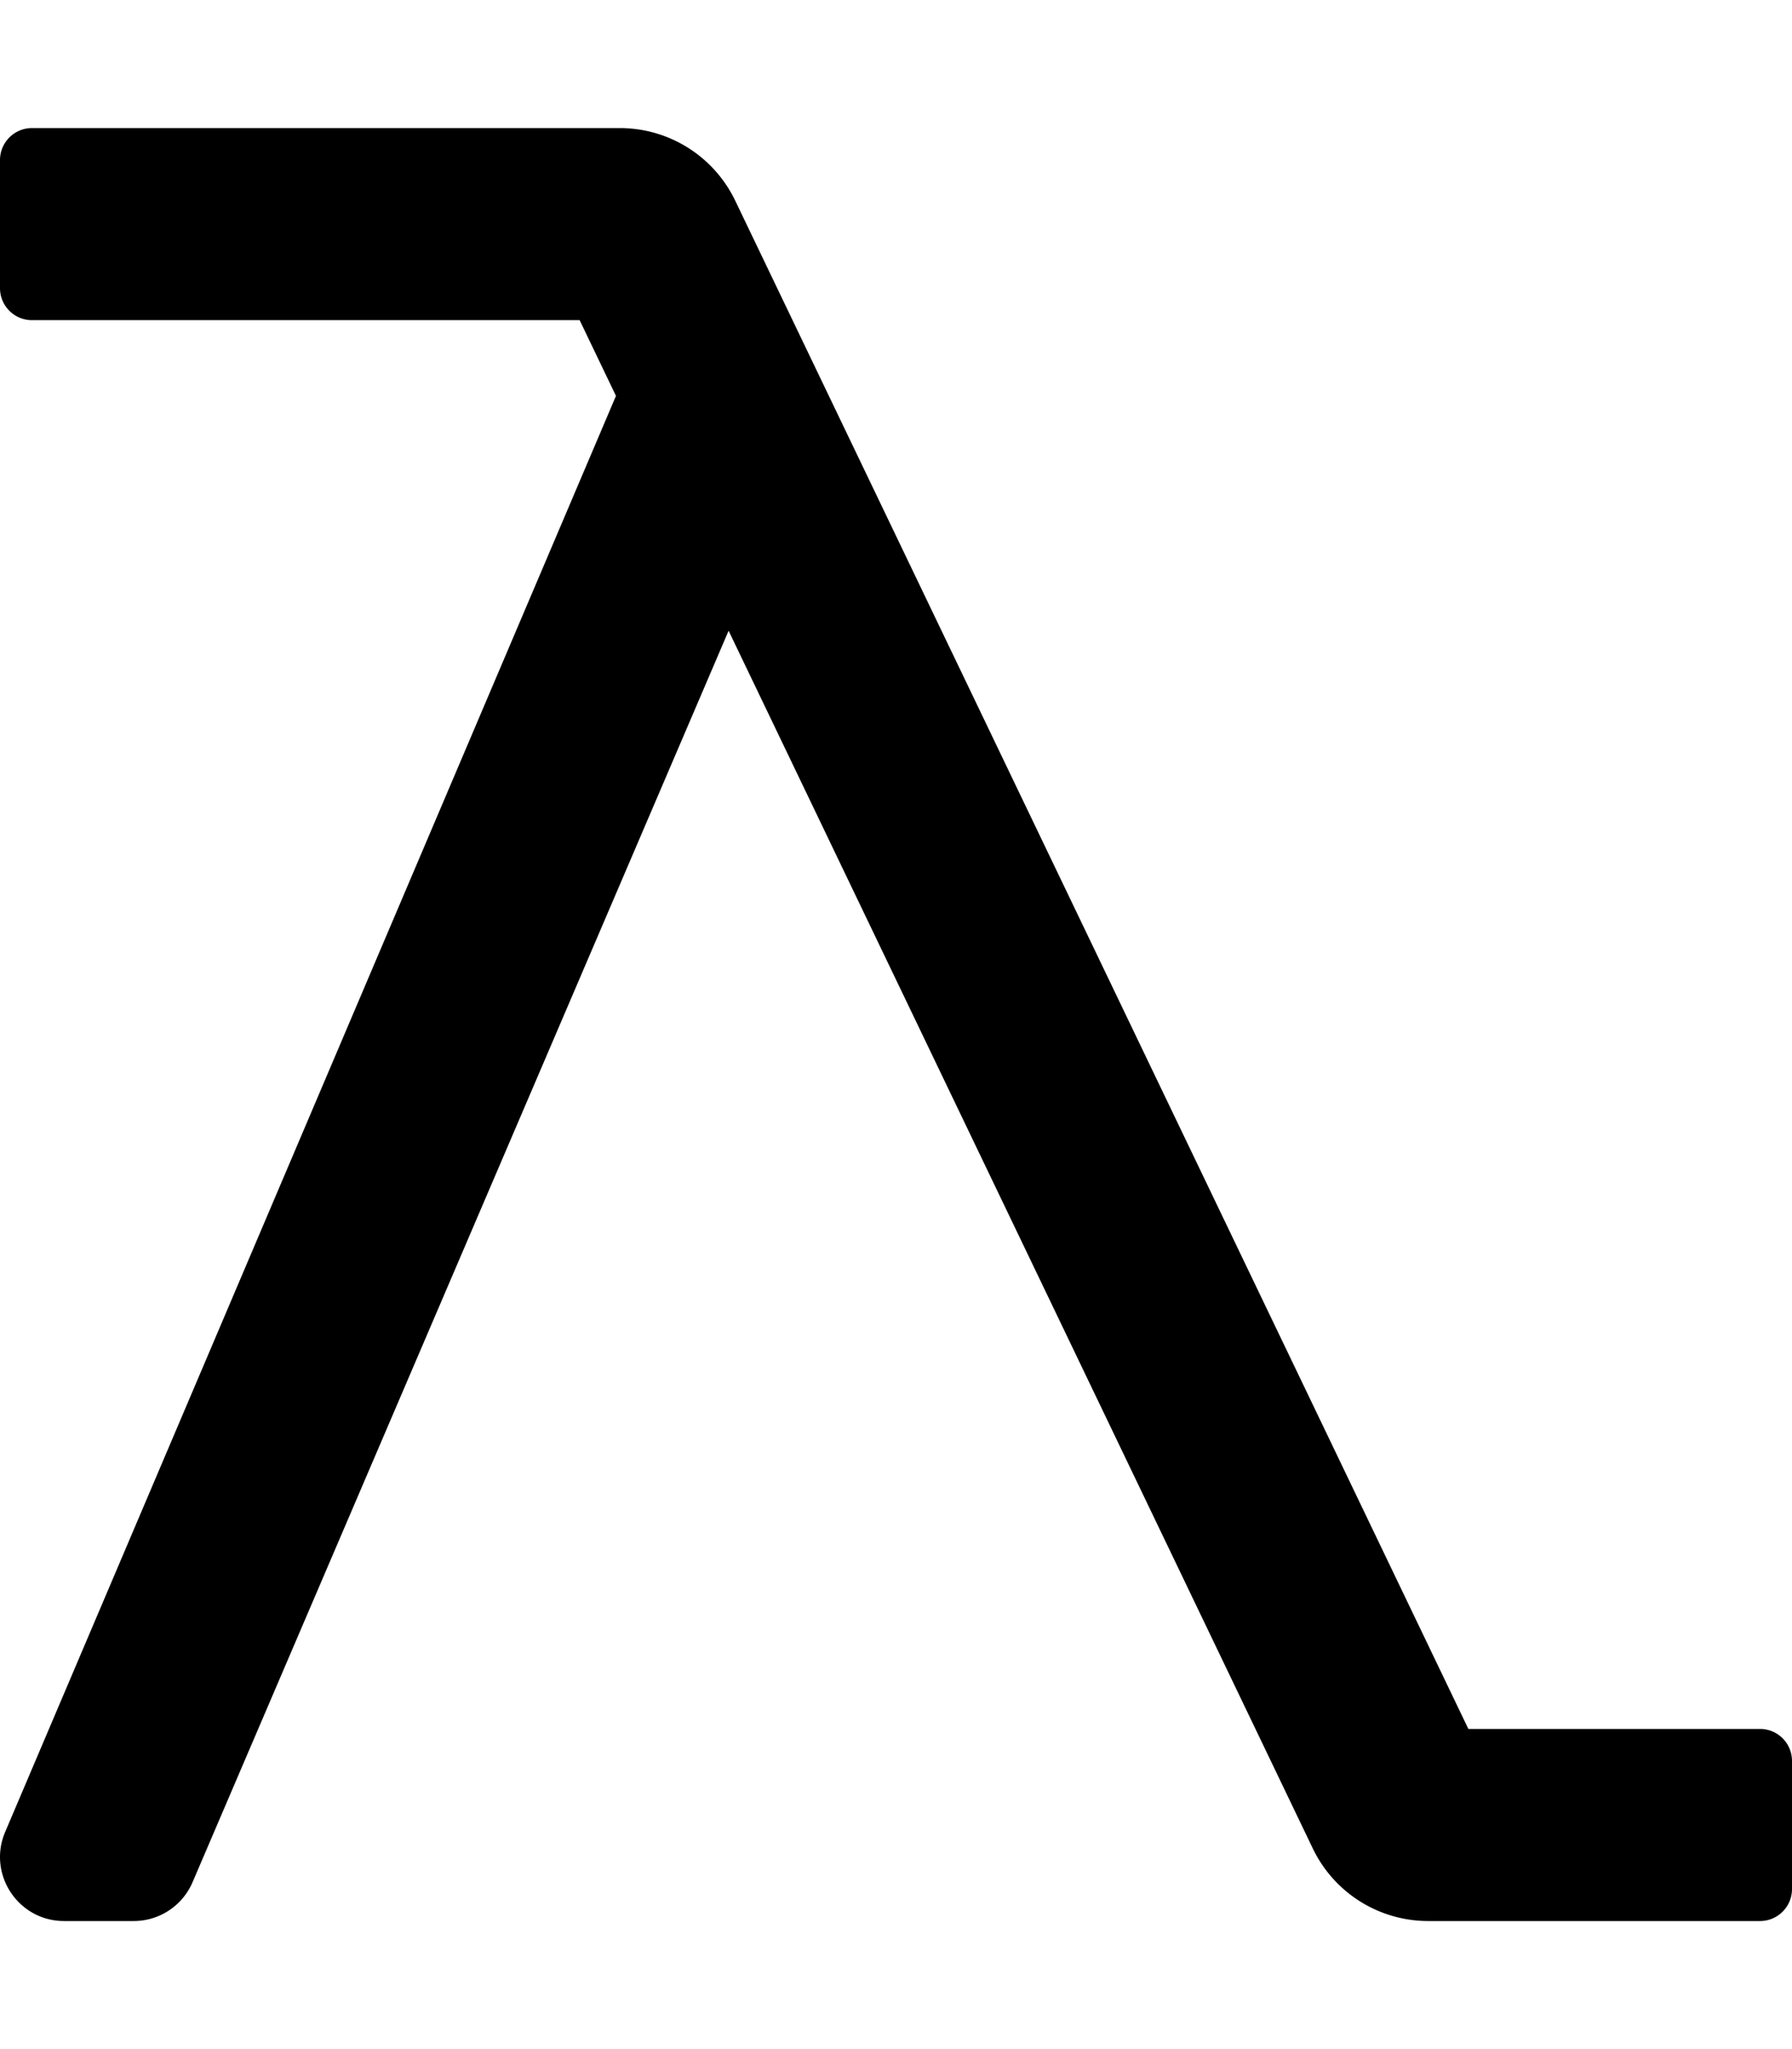 <svg xmlns="http://www.w3.org/2000/svg" viewBox="0 0 448 512"><!-- Font Awesome Pro 5.15.2 by @fontawesome - https://fontawesome.com License - https://fontawesome.com/license (Commercial License) --><path d="M440 432h-72.91L183.81 50.15A32.01 32.01 0 0 0 154.96 32H8c-4.42 0-8 3.58-8 8v32c0 4.42 3.58 8 8 8h136.91l9.08 18.92L1.31 457.7C-3.21 468.25 4.53 480 16.02 480h17.41c6.4 0 12.18-3.81 14.71-9.7l134.01-312.7 146.04 304.25A31.998 31.998 0 0 0 357.04 480H440c4.42 0 8-3.58 8-8v-32c0-4.42-3.58-8-8-8z"/></svg>